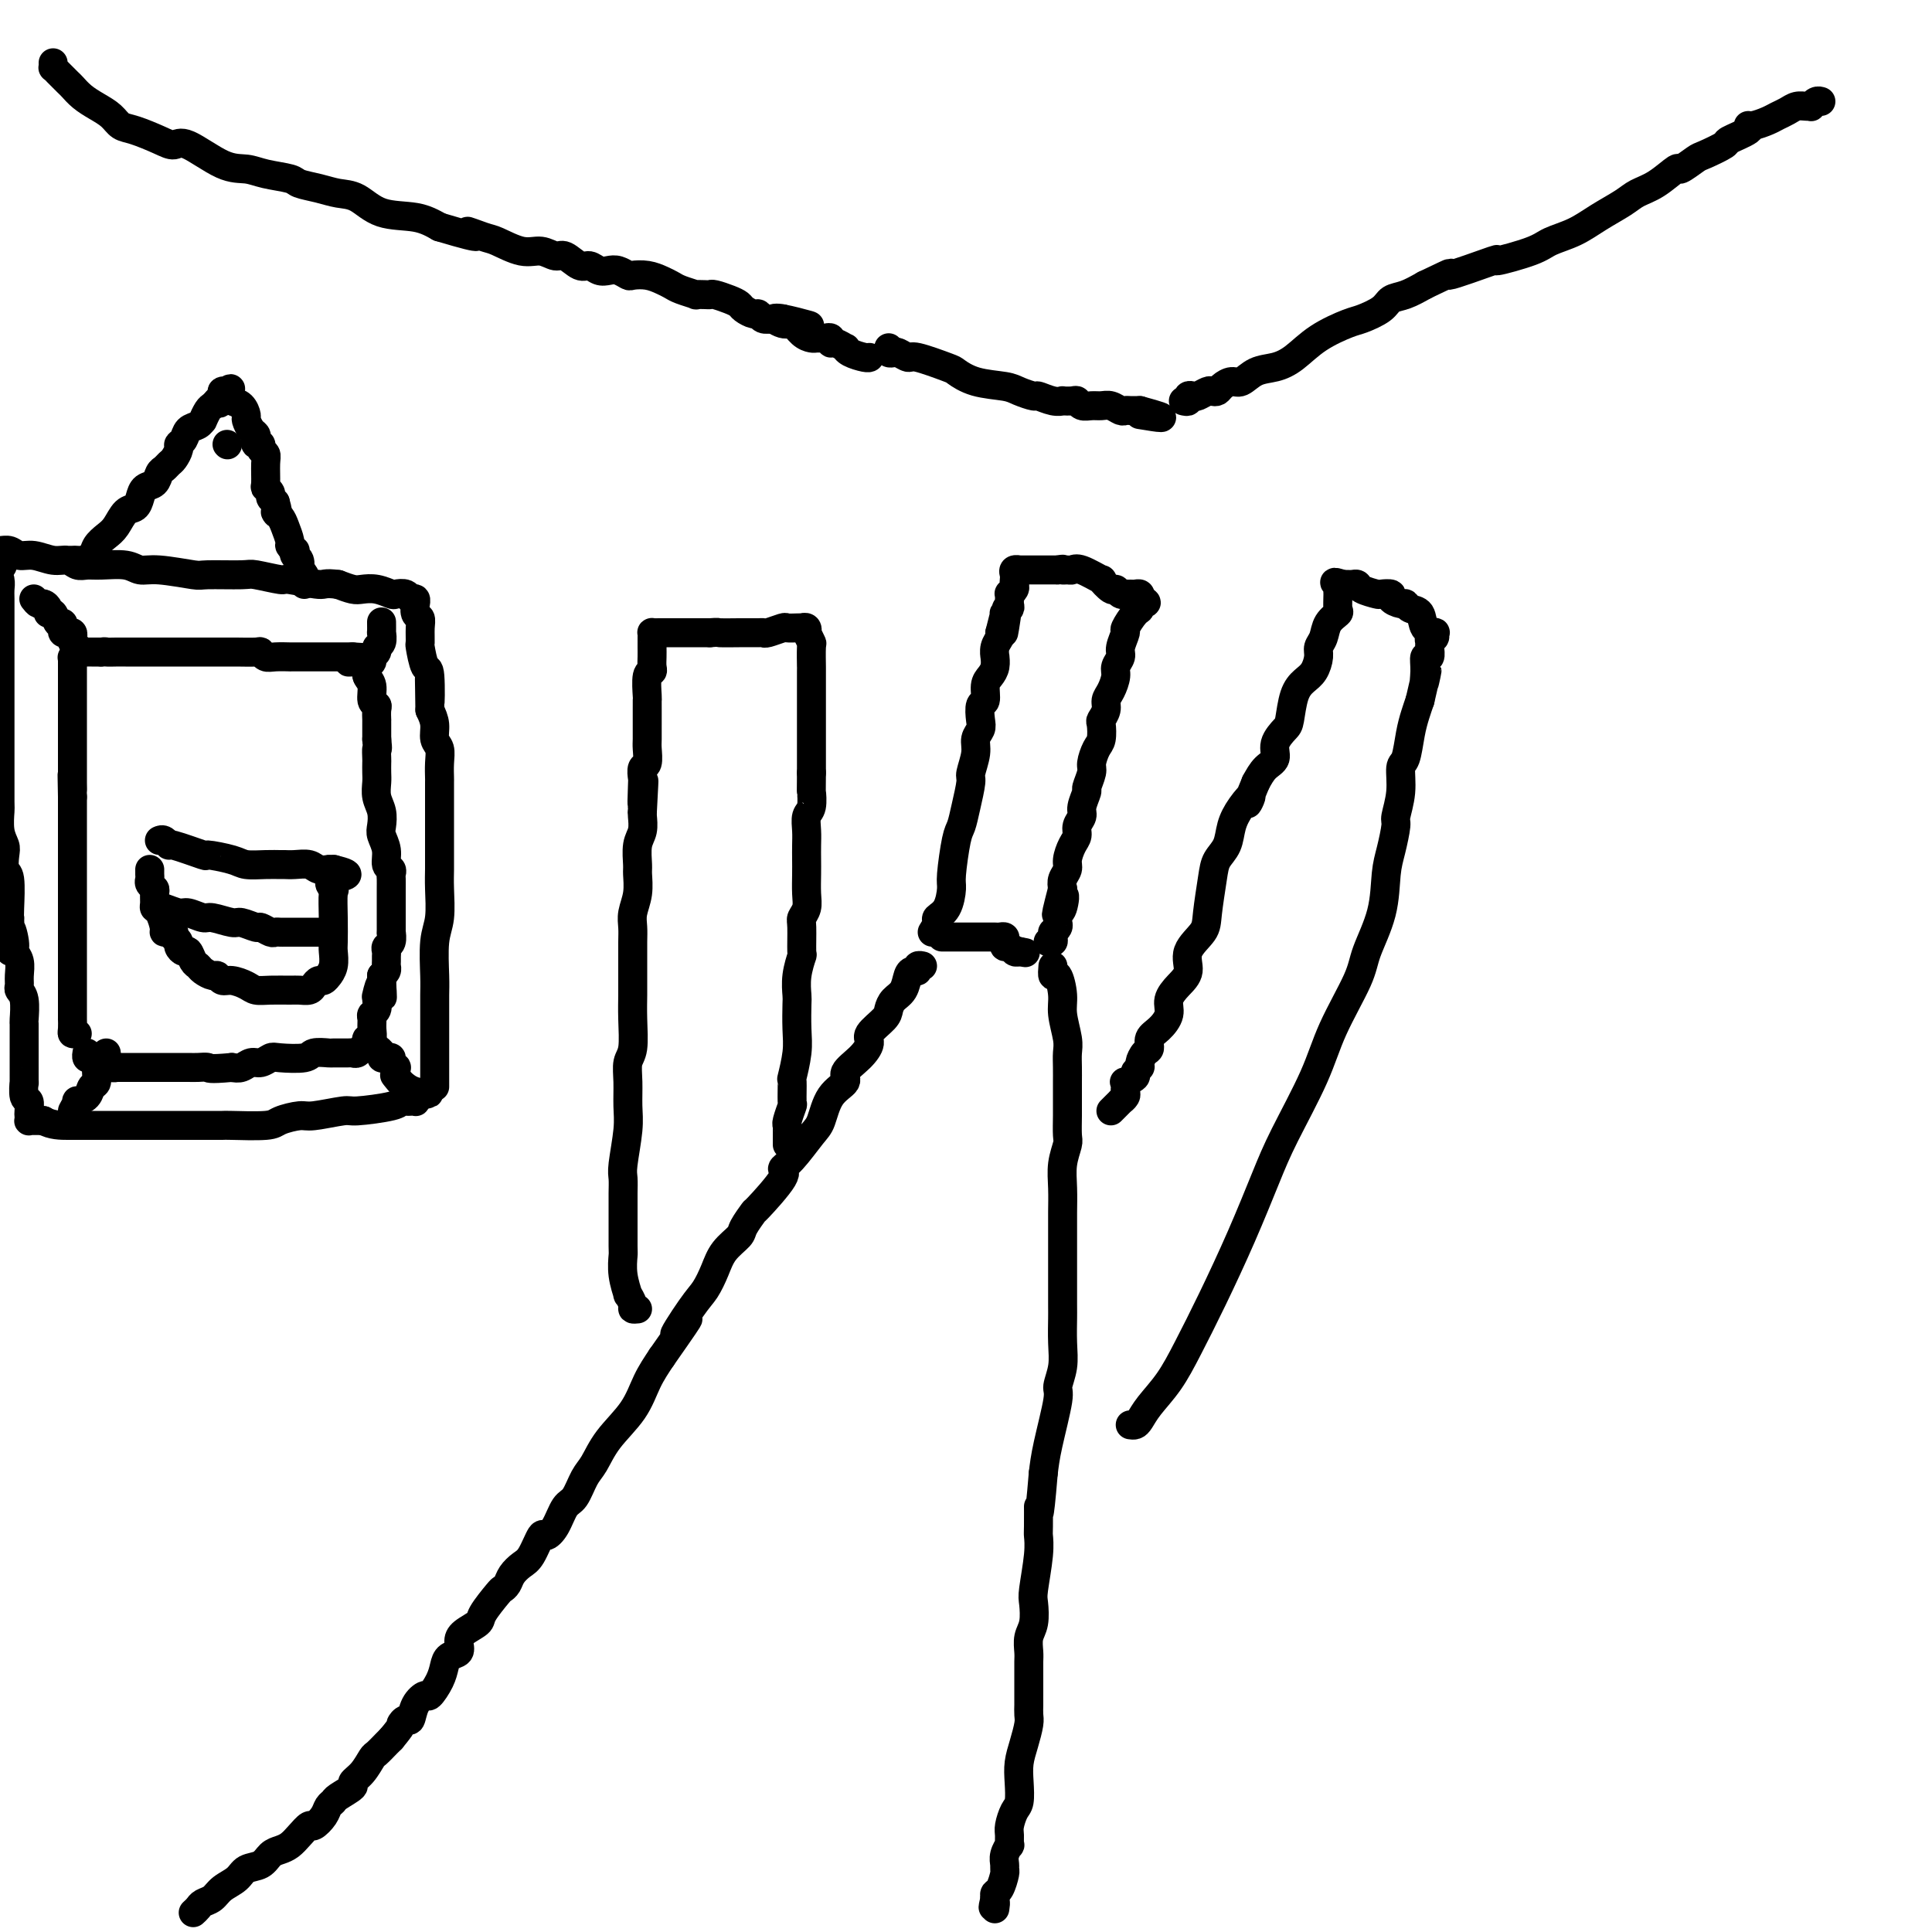 <svg viewBox='0 0 400 400' version='1.1' xmlns='http://www.w3.org/2000/svg' xmlns:xlink='http://www.w3.org/1999/xlink'><g fill='none' stroke='#000000' stroke-width='6' stroke-linecap='round' stroke-linejoin='round'><path d='M40,396c0.360,-0.327 0.719,-0.654 1,-1c0.281,-0.346 0.483,-0.713 1,-1c0.517,-0.287 1.350,-0.496 2,-1c0.650,-0.504 1.119,-1.305 2,-2c0.881,-0.695 2.175,-1.286 3,-2c0.825,-0.714 1.180,-1.553 2,-2c0.820,-0.447 2.106,-0.503 3,-1c0.894,-0.497 1.395,-1.433 2,-2c0.605,-0.567 1.313,-0.763 2,-1c0.687,-0.237 1.354,-0.514 2,-1c0.646,-0.486 1.272,-1.181 2,-2c0.728,-0.819 1.558,-1.764 2,-2c0.442,-0.236 0.497,0.236 1,0c0.503,-0.236 1.453,-1.180 2,-2c0.547,-0.820 0.691,-1.514 1,-2c0.309,-0.486 0.782,-0.762 1,-1c0.218,-0.238 0.181,-0.439 1,-1c0.819,-0.561 2.495,-1.483 3,-2c0.505,-0.517 -0.159,-0.628 0,-1c0.159,-0.372 1.142,-1.003 2,-2c0.858,-0.997 1.591,-2.360 2,-3c0.409,-0.640 0.495,-0.557 1,-1c0.505,-0.443 1.430,-1.412 2,-2c0.570,-0.588 0.785,-0.794 1,-1'/><path d='M81,360c2.572,-3.083 2.003,-2.792 2,-3c-0.003,-0.208 0.562,-0.915 1,-1c0.438,-0.085 0.751,0.452 1,0c0.249,-0.452 0.434,-1.892 1,-3c0.566,-1.108 1.512,-1.883 2,-2c0.488,-0.117 0.516,0.426 1,0c0.484,-0.426 1.422,-1.819 2,-3c0.578,-1.181 0.797,-2.151 1,-3c0.203,-0.849 0.391,-1.579 1,-2c0.609,-0.421 1.638,-0.533 2,-1c0.362,-0.467 0.055,-1.288 0,-2c-0.055,-0.712 0.142,-1.315 1,-2c0.858,-0.685 2.377,-1.454 3,-2c0.623,-0.546 0.351,-0.870 1,-2c0.649,-1.130 2.218,-3.066 3,-4c0.782,-0.934 0.775,-0.867 1,-1c0.225,-0.133 0.680,-0.468 1,-1c0.320,-0.532 0.505,-1.262 1,-2c0.495,-0.738 1.302,-1.484 2,-2c0.698,-0.516 1.289,-0.804 2,-2c0.711,-1.196 1.541,-3.302 2,-4c0.459,-0.698 0.546,0.010 1,0c0.454,-0.010 1.276,-0.738 2,-2c0.724,-1.262 1.350,-3.056 2,-4c0.650,-0.944 1.325,-1.037 2,-2c0.675,-0.963 1.349,-2.795 2,-4c0.651,-1.205 1.279,-1.784 2,-3c0.721,-1.216 1.533,-3.068 3,-5c1.467,-1.932 3.587,-3.943 5,-6c1.413,-2.057 2.118,-4.159 3,-6c0.882,-1.841 1.941,-3.420 3,-5'/><path d='M137,281c9.202,-13.102 4.208,-6.356 3,-5c-1.208,1.356 1.372,-2.676 3,-5c1.628,-2.324 2.305,-2.939 3,-4c0.695,-1.061 1.410,-2.569 2,-4c0.590,-1.431 1.057,-2.784 2,-4c0.943,-1.216 2.363,-2.294 3,-3c0.637,-0.706 0.492,-1.040 1,-2c0.508,-0.960 1.671,-2.548 2,-3c0.329,-0.452 -0.175,0.230 1,-1c1.175,-1.230 4.030,-4.371 5,-6c0.970,-1.629 0.054,-1.745 0,-2c-0.054,-0.255 0.754,-0.649 2,-2c1.246,-1.351 2.930,-3.660 4,-5c1.070,-1.340 1.525,-1.713 2,-3c0.475,-1.287 0.969,-3.490 2,-5c1.031,-1.510 2.599,-2.329 3,-3c0.401,-0.671 -0.365,-1.195 0,-2c0.365,-0.805 1.863,-1.892 3,-3c1.137,-1.108 1.914,-2.236 2,-3c0.086,-0.764 -0.520,-1.162 0,-2c0.520,-0.838 2.167,-2.116 3,-3c0.833,-0.884 0.853,-1.376 1,-2c0.147,-0.624 0.422,-1.382 1,-2c0.578,-0.618 1.460,-1.098 2,-2c0.540,-0.902 0.737,-2.228 1,-3c0.263,-0.772 0.593,-0.991 1,-1c0.407,-0.009 0.893,0.194 1,0c0.107,-0.194 -0.163,-0.783 0,-1c0.163,-0.217 0.761,-0.062 1,0c0.239,0.062 0.120,0.031 0,0'/><path d='M218,200c-0.081,0.944 -0.161,1.887 0,2c0.161,0.113 0.565,-0.606 1,0c0.435,0.606 0.901,2.535 1,4c0.099,1.465 -0.170,2.466 0,4c0.170,1.534 0.778,3.600 1,5c0.222,1.400 0.060,2.133 0,3c-0.060,0.867 -0.016,1.866 0,3c0.016,1.134 0.004,2.402 0,3c-0.004,0.598 -0.001,0.524 0,1c0.001,0.476 0.001,1.501 0,2c-0.001,0.499 -0.004,0.470 0,1c0.004,0.530 0.015,1.617 0,3c-0.015,1.383 -0.057,3.062 0,4c0.057,0.938 0.211,1.133 0,2c-0.211,0.867 -0.789,2.404 -1,4c-0.211,1.596 -0.057,3.252 0,5c0.057,1.748 0.015,3.589 0,5c-0.015,1.411 -0.004,2.392 0,4c0.004,1.608 0.001,3.843 0,5c-0.001,1.157 0.001,1.235 0,3c-0.001,1.765 -0.005,5.215 0,7c0.005,1.785 0.017,1.904 0,3c-0.017,1.096 -0.064,3.170 0,5c0.064,1.830 0.238,3.416 0,5c-0.238,1.584 -0.889,3.167 -1,4c-0.111,0.833 0.316,0.917 0,3c-0.316,2.083 -1.376,6.167 -2,9c-0.624,2.833 -0.812,4.417 -1,6'/><path d='M216,305c-1.001,12.194 -1.004,7.680 -1,7c0.004,-0.680 0.015,2.473 0,4c-0.015,1.527 -0.056,1.427 0,2c0.056,0.573 0.207,1.819 0,4c-0.207,2.181 -0.774,5.298 -1,7c-0.226,1.702 -0.113,1.988 0,3c0.113,1.012 0.227,2.748 0,4c-0.227,1.252 -0.793,2.020 -1,3c-0.207,0.980 -0.055,2.174 0,3c0.055,0.826 0.015,1.285 0,2c-0.015,0.715 -0.003,1.684 0,3c0.003,1.316 -0.002,2.977 0,4c0.002,1.023 0.011,1.407 0,2c-0.011,0.593 -0.042,1.396 0,2c0.042,0.604 0.155,1.009 0,2c-0.155,0.991 -0.580,2.568 -1,4c-0.420,1.432 -0.834,2.719 -1,4c-0.166,1.281 -0.083,2.555 0,4c0.083,1.445 0.166,3.061 0,4c-0.166,0.939 -0.579,1.203 -1,2c-0.421,0.797 -0.849,2.128 -1,3c-0.151,0.872 -0.026,1.284 0,2c0.026,0.716 -0.046,1.736 0,2c0.046,0.264 0.209,-0.230 0,0c-0.209,0.230 -0.791,1.182 -1,2c-0.209,0.818 -0.046,1.500 0,2c0.046,0.500 -0.026,0.816 0,1c0.026,0.184 0.151,0.235 0,1c-0.151,0.765 -0.579,2.244 -1,3c-0.421,0.756 -0.835,0.787 -1,1c-0.165,0.213 -0.083,0.606 0,1'/><path d='M206,393c-0.774,3.262 -0.208,1.417 0,1c0.208,-0.417 0.060,0.595 0,1c-0.060,0.405 -0.030,0.202 0,0'/><path d='M132,271c-0.455,0.046 -0.910,0.092 -1,0c-0.090,-0.092 0.186,-0.323 0,-1c-0.186,-0.677 -0.835,-1.801 -1,-2c-0.165,-0.199 0.152,0.526 0,0c-0.152,-0.526 -0.773,-2.304 -1,-4c-0.227,-1.696 -0.061,-3.312 0,-4c0.061,-0.688 0.015,-0.449 0,-2c-0.015,-1.551 -0.000,-4.893 0,-7c0.000,-2.107 -0.014,-2.978 0,-4c0.014,-1.022 0.057,-2.194 0,-3c-0.057,-0.806 -0.212,-1.245 0,-3c0.212,-1.755 0.793,-4.827 1,-7c0.207,-2.173 0.041,-3.448 0,-5c-0.041,-1.552 0.041,-3.381 0,-5c-0.041,-1.619 -0.207,-3.027 0,-4c0.207,-0.973 0.788,-1.512 1,-3c0.212,-1.488 0.057,-3.924 0,-6c-0.057,-2.076 -0.015,-3.791 0,-5c0.015,-1.209 0.003,-1.912 0,-3c-0.003,-1.088 0.003,-2.562 0,-4c-0.003,-1.438 -0.015,-2.840 0,-4c0.015,-1.160 0.057,-2.076 0,-3c-0.057,-0.924 -0.212,-1.854 0,-3c0.212,-1.146 0.793,-2.508 1,-4c0.207,-1.492 0.041,-3.114 0,-4c-0.041,-0.886 0.041,-1.036 0,-2c-0.041,-0.964 -0.207,-2.743 0,-4c0.207,-1.257 0.786,-1.992 1,-3c0.214,-1.008 0.061,-2.288 0,-3c-0.061,-0.712 -0.031,-0.856 0,-1'/><path d='M133,168c0.620,-11.588 0.170,-4.059 0,-2c-0.170,2.059 -0.060,-1.353 0,-3c0.060,-1.647 0.069,-1.528 0,-2c-0.069,-0.472 -0.215,-1.535 0,-2c0.215,-0.465 0.790,-0.333 1,-1c0.210,-0.667 0.056,-2.132 0,-3c-0.056,-0.868 -0.015,-1.140 0,-2c0.015,-0.860 0.004,-2.307 0,-3c-0.004,-0.693 -0.002,-0.631 0,-1c0.002,-0.369 0.004,-1.170 0,-2c-0.004,-0.830 -0.015,-1.689 0,-2c0.015,-0.311 0.057,-0.075 0,-1c-0.057,-0.925 -0.211,-3.010 0,-4c0.211,-0.990 0.789,-0.885 1,-1c0.211,-0.115 0.057,-0.451 0,-1c-0.057,-0.549 -0.016,-1.310 0,-2c0.016,-0.690 0.006,-1.309 0,-2c-0.006,-0.691 -0.010,-1.453 0,-2c0.010,-0.547 0.033,-0.879 0,-1c-0.033,-0.121 -0.122,-0.033 0,0c0.122,0.033 0.455,0.009 1,0c0.545,-0.009 1.304,-0.002 2,0c0.696,0.002 1.331,0.001 2,0c0.669,-0.001 1.372,-0.000 2,0c0.628,0.000 1.179,0.000 2,0c0.821,-0.000 1.910,-0.000 3,0'/><path d='M147,131c2.081,-0.155 1.282,-0.041 2,0c0.718,0.041 2.952,0.011 4,0c1.048,-0.011 0.909,-0.002 1,0c0.091,0.002 0.414,-0.003 1,0c0.586,0.003 1.437,0.015 2,0c0.563,-0.015 0.837,-0.057 1,0c0.163,0.057 0.216,0.211 1,0c0.784,-0.211 2.300,-0.788 3,-1c0.700,-0.212 0.584,-0.058 1,0c0.416,0.058 1.366,0.020 2,0c0.634,-0.020 0.954,-0.021 1,0c0.046,0.021 -0.180,0.066 0,0c0.180,-0.066 0.766,-0.242 1,0c0.234,0.242 0.115,0.904 0,1c-0.115,0.096 -0.227,-0.372 0,0c0.227,0.372 0.793,1.583 1,2c0.207,0.417 0.055,0.039 0,1c-0.055,0.961 -0.015,3.262 0,4c0.015,0.738 0.004,-0.085 0,1c-0.004,1.085 -0.001,4.078 0,6c0.001,1.922 0.000,2.773 0,4c-0.000,1.227 -0.000,2.830 0,4c0.000,1.170 0.000,1.906 0,3c-0.000,1.094 -0.000,2.547 0,4'/><path d='M168,160c-0.016,4.923 -0.057,3.731 0,4c0.057,0.269 0.211,2.001 0,3c-0.211,0.999 -0.789,1.267 -1,2c-0.211,0.733 -0.057,1.932 0,3c0.057,1.068 0.016,2.005 0,3c-0.016,0.995 -0.008,2.049 0,3c0.008,0.951 0.016,1.798 0,3c-0.016,1.202 -0.057,2.757 0,4c0.057,1.243 0.212,2.172 0,3c-0.212,0.828 -0.793,1.554 -1,2c-0.207,0.446 -0.041,0.613 0,2c0.041,1.387 -0.041,3.993 0,5c0.041,1.007 0.207,0.414 0,1c-0.207,0.586 -0.786,2.349 -1,4c-0.214,1.651 -0.061,3.190 0,4c0.061,0.810 0.031,0.893 0,2c-0.031,1.107 -0.061,3.240 0,5c0.061,1.760 0.214,3.148 0,5c-0.214,1.852 -0.793,4.167 -1,5c-0.207,0.833 -0.041,0.184 0,1c0.041,0.816 -0.041,3.096 0,4c0.041,0.904 0.207,0.431 0,1c-0.207,0.569 -0.788,2.181 -1,3c-0.212,0.819 -0.057,0.846 0,1c0.057,0.154 0.015,0.433 0,1c-0.015,0.567 -0.004,1.420 0,2c0.004,0.580 0.001,0.887 0,1c-0.001,0.113 -0.000,0.032 0,0c0.000,-0.032 0.000,-0.016 0,0'/><path d='M234,295c0.344,0.052 0.688,0.104 1,0c0.312,-0.104 0.591,-0.363 1,-1c0.409,-0.637 0.947,-1.652 2,-3c1.053,-1.348 2.620,-3.030 4,-5c1.380,-1.970 2.572,-4.229 4,-7c1.428,-2.771 3.092,-6.055 5,-10c1.908,-3.945 4.059,-8.553 6,-13c1.941,-4.447 3.672,-8.734 5,-12c1.328,-3.266 2.252,-5.511 4,-9c1.748,-3.489 4.321,-8.222 6,-12c1.679,-3.778 2.463,-6.600 4,-10c1.537,-3.400 3.826,-7.376 5,-10c1.174,-2.624 1.233,-3.894 2,-6c0.767,-2.106 2.243,-5.048 3,-8c0.757,-2.952 0.795,-5.915 1,-8c0.205,-2.085 0.576,-3.291 1,-5c0.424,-1.709 0.901,-3.922 1,-5c0.099,-1.078 -0.181,-1.022 0,-2c0.181,-0.978 0.822,-2.989 1,-5c0.178,-2.011 -0.107,-4.022 0,-5c0.107,-0.978 0.606,-0.922 1,-2c0.394,-1.078 0.683,-3.290 1,-5c0.317,-1.710 0.662,-2.917 1,-4c0.338,-1.083 0.669,-2.041 1,-3'/><path d='M294,145c2.233,-9.808 1.316,-5.328 1,-4c-0.316,1.328 -0.032,-0.494 0,-2c0.032,-1.506 -0.189,-2.695 0,-3c0.189,-0.305 0.787,0.273 1,0c0.213,-0.273 0.043,-1.398 0,-2c-0.043,-0.602 0.043,-0.683 0,-1c-0.043,-0.317 -0.215,-0.870 0,-1c0.215,-0.130 0.816,0.165 1,0c0.184,-0.165 -0.048,-0.789 0,-1c0.048,-0.211 0.378,-0.008 0,0c-0.378,0.008 -1.462,-0.179 -2,-1c-0.538,-0.821 -0.531,-2.275 -1,-3c-0.469,-0.725 -1.416,-0.720 -2,-1c-0.584,-0.280 -0.805,-0.846 -1,-1c-0.195,-0.154 -0.365,0.103 -1,0c-0.635,-0.103 -1.736,-0.566 -2,-1c-0.264,-0.434 0.308,-0.838 0,-1c-0.308,-0.162 -1.497,-0.082 -2,0c-0.503,0.082 -0.320,0.166 -1,0c-0.680,-0.166 -2.224,-0.580 -3,-1c-0.776,-0.420 -0.785,-0.844 -1,-1c-0.215,-0.156 -0.635,-0.042 -1,0c-0.365,0.042 -0.676,0.012 -1,0c-0.324,-0.012 -0.662,-0.006 -1,0'/><path d='M278,121c-2.701,-0.908 -1.454,-0.178 -1,0c0.454,0.178 0.115,-0.196 0,0c-0.115,0.196 -0.005,0.962 0,2c0.005,1.038 -0.094,2.347 0,3c0.094,0.653 0.379,0.649 0,1c-0.379,0.351 -1.424,1.056 -2,2c-0.576,0.944 -0.682,2.125 -1,3c-0.318,0.875 -0.848,1.442 -1,2c-0.152,0.558 0.075,1.105 0,2c-0.075,0.895 -0.453,2.136 -1,3c-0.547,0.864 -1.265,1.350 -2,2c-0.735,0.650 -1.488,1.462 -2,3c-0.512,1.538 -0.784,3.801 -1,5c-0.216,1.199 -0.376,1.335 -1,2c-0.624,0.665 -1.714,1.859 -2,3c-0.286,1.141 0.231,2.230 0,3c-0.231,0.770 -1.209,1.220 -2,2c-0.791,0.780 -1.396,1.890 -2,3'/><path d='M260,162c-2.920,6.951 -1.220,3.829 -1,3c0.220,-0.829 -1.040,0.634 -2,2c-0.960,1.366 -1.620,2.634 -2,4c-0.380,1.366 -0.481,2.829 -1,4c-0.519,1.171 -1.457,2.048 -2,3c-0.543,0.952 -0.690,1.977 -1,4c-0.310,2.023 -0.782,5.045 -1,7c-0.218,1.955 -0.182,2.844 -1,4c-0.818,1.156 -2.491,2.577 -3,4c-0.509,1.423 0.145,2.846 0,4c-0.145,1.154 -1.090,2.038 -2,3c-0.910,0.962 -1.784,2.002 -2,3c-0.216,0.998 0.227,1.954 0,3c-0.227,1.046 -1.123,2.182 -2,3c-0.877,0.818 -1.737,1.318 -2,2c-0.263,0.682 0.069,1.545 0,2c-0.069,0.455 -0.538,0.503 -1,1c-0.462,0.497 -0.916,1.444 -1,2c-0.084,0.556 0.202,0.723 0,1c-0.202,0.277 -0.891,0.666 -1,1c-0.109,0.334 0.363,0.614 0,1c-0.363,0.386 -1.560,0.877 -2,1c-0.440,0.123 -0.122,-0.121 0,0c0.122,0.121 0.047,0.606 0,1c-0.047,0.394 -0.068,0.697 0,1c0.068,0.303 0.225,0.607 0,1c-0.225,0.393 -0.831,0.876 -1,1c-0.169,0.124 0.099,-0.111 0,0c-0.099,0.111 -0.565,0.568 -1,1c-0.435,0.432 -0.839,0.838 -1,1c-0.161,0.162 -0.081,0.081 0,0'/><path d='M195,194c0.305,0.000 0.610,0.000 1,0c0.390,-0.000 0.864,-0.000 1,0c0.136,0.000 -0.065,0.000 0,0c0.065,-0.000 0.395,-0.000 1,0c0.605,0.000 1.486,0.000 2,0c0.514,-0.000 0.663,-0.000 1,0c0.337,0.000 0.864,0.000 1,0c0.136,-0.000 -0.118,-0.000 0,0c0.118,0.000 0.609,0.000 1,0c0.391,-0.000 0.683,-0.001 1,0c0.317,0.001 0.660,0.003 1,0c0.340,-0.003 0.679,-0.011 1,0c0.321,0.011 0.625,0.040 1,0c0.375,-0.040 0.821,-0.151 1,0c0.179,0.151 0.089,0.562 0,1c-0.089,0.438 -0.179,0.901 0,1c0.179,0.099 0.625,-0.166 1,0c0.375,0.166 0.679,0.762 1,1c0.321,0.238 0.661,0.119 1,0'/><path d='M211,197c2.489,0.467 0.711,0.133 0,0c-0.711,-0.133 -0.356,-0.067 0,0'/><path d='M193,193c0.475,-0.763 0.950,-1.526 1,-2c0.050,-0.474 -0.323,-0.659 0,-1c0.323,-0.341 1.344,-0.839 2,-2c0.656,-1.161 0.949,-2.987 1,-4c0.051,-1.013 -0.140,-1.214 0,-3c0.140,-1.786 0.611,-5.159 1,-7c0.389,-1.841 0.697,-2.152 1,-3c0.303,-0.848 0.602,-2.233 1,-4c0.398,-1.767 0.895,-3.916 1,-5c0.105,-1.084 -0.182,-1.104 0,-2c0.182,-0.896 0.832,-2.668 1,-4c0.168,-1.332 -0.147,-2.225 0,-3c0.147,-0.775 0.757,-1.433 1,-2c0.243,-0.567 0.121,-1.044 0,-2c-0.121,-0.956 -0.239,-2.391 0,-3c0.239,-0.609 0.834,-0.392 1,-1c0.166,-0.608 -0.099,-2.042 0,-3c0.099,-0.958 0.561,-1.439 1,-2c0.439,-0.561 0.853,-1.201 1,-2c0.147,-0.799 0.026,-1.758 0,-2c-0.026,-0.242 0.045,0.234 0,0c-0.045,-0.234 -0.204,-1.178 0,-2c0.204,-0.822 0.773,-1.520 1,-2c0.227,-0.480 0.114,-0.740 0,-1'/><path d='M207,131c2.393,-9.791 1.377,-3.268 1,-1c-0.377,2.268 -0.115,0.280 0,-1c0.115,-1.280 0.084,-1.853 0,-2c-0.084,-0.147 -0.220,0.133 0,0c0.220,-0.133 0.795,-0.680 1,-1c0.205,-0.320 0.041,-0.414 0,-1c-0.041,-0.586 0.041,-1.663 0,-2c-0.041,-0.337 -0.207,0.064 0,0c0.207,-0.064 0.786,-0.595 1,-1c0.214,-0.405 0.062,-0.683 0,-1c-0.062,-0.317 -0.033,-0.673 0,-1c0.033,-0.327 0.072,-0.623 0,-1c-0.072,-0.377 -0.255,-0.833 0,-1c0.255,-0.167 0.947,-0.045 1,0c0.053,0.045 -0.534,0.012 0,0c0.534,-0.012 2.187,-0.003 3,0c0.813,0.003 0.785,0.001 1,0c0.215,-0.001 0.673,-0.000 1,0c0.327,0.000 0.522,0.000 1,0c0.478,-0.000 1.239,-0.000 2,0'/><path d='M219,118c1.570,-0.307 0.997,-0.074 1,0c0.003,0.074 0.584,-0.010 1,0c0.416,0.010 0.668,0.116 1,0c0.332,-0.116 0.743,-0.452 2,0c1.257,0.452 3.359,1.694 4,2c0.641,0.306 -0.178,-0.324 0,0c0.178,0.324 1.353,1.604 2,2c0.647,0.396 0.765,-0.090 1,0c0.235,0.090 0.588,0.756 1,1c0.412,0.244 0.885,0.065 1,0c0.115,-0.065 -0.127,-0.015 0,0c0.127,0.015 0.622,-0.006 1,0c0.378,0.006 0.640,0.040 1,0c0.360,-0.040 0.817,-0.154 1,0c0.183,0.154 0.091,0.577 0,1'/><path d='M236,124c2.623,1.098 0.679,0.841 0,1c-0.679,0.159 -0.095,0.732 0,1c0.095,0.268 -0.299,0.232 -1,1c-0.701,0.768 -1.708,2.342 -2,3c-0.292,0.658 0.133,0.402 0,1c-0.133,0.598 -0.823,2.051 -1,3c-0.177,0.949 0.159,1.395 0,2c-0.159,0.605 -0.812,1.369 -1,2c-0.188,0.631 0.090,1.129 0,2c-0.090,0.871 -0.546,2.115 -1,3c-0.454,0.885 -0.906,1.410 -1,2c-0.094,0.590 0.168,1.245 0,2c-0.168,0.755 -0.767,1.610 -1,2c-0.233,0.390 -0.100,0.316 0,1c0.100,0.684 0.166,2.128 0,3c-0.166,0.872 -0.565,1.173 -1,2c-0.435,0.827 -0.905,2.179 -1,3c-0.095,0.821 0.186,1.112 0,2c-0.186,0.888 -0.838,2.373 -1,3c-0.162,0.627 0.168,0.395 0,1c-0.168,0.605 -0.832,2.048 -1,3c-0.168,0.952 0.161,1.414 0,2c-0.161,0.586 -0.813,1.298 -1,2c-0.187,0.702 0.090,1.395 0,2c-0.090,0.605 -0.546,1.121 -1,2c-0.454,0.879 -0.905,2.122 -1,3c-0.095,0.878 0.167,1.390 0,2c-0.167,0.610 -0.762,1.317 -1,2c-0.238,0.683 -0.119,1.341 0,2'/><path d='M220,184c-2.492,9.626 -0.720,3.693 0,2c0.720,-1.693 0.390,0.856 0,2c-0.390,1.144 -0.840,0.885 -1,1c-0.160,0.115 -0.029,0.604 0,1c0.029,0.396 -0.045,0.697 0,1c0.045,0.303 0.209,0.607 0,1c-0.209,0.393 -0.792,0.876 -1,1c-0.208,0.124 -0.042,-0.110 0,0c0.042,0.110 -0.040,0.566 0,1c0.040,0.434 0.203,0.848 0,1c-0.203,0.152 -0.772,0.044 -1,0c-0.228,-0.044 -0.114,-0.022 0,0'/><path d='M11,13c0.015,0.438 0.031,0.876 0,1c-0.031,0.124 -0.108,-0.066 0,0c0.108,0.066 0.402,0.388 1,1c0.598,0.612 1.501,1.515 2,2c0.499,0.485 0.595,0.554 1,1c0.405,0.446 1.121,1.270 2,2c0.879,0.730 1.922,1.365 3,2c1.078,0.635 2.190,1.271 3,2c0.810,0.729 1.319,1.550 2,2c0.681,0.450 1.535,0.527 3,1c1.465,0.473 3.539,1.341 5,2c1.461,0.659 2.307,1.108 3,1c0.693,-0.108 1.233,-0.772 3,0c1.767,0.772 4.761,2.980 7,4c2.239,1.020 3.722,0.850 5,1c1.278,0.150 2.351,0.618 4,1c1.649,0.382 3.875,0.678 5,1c1.125,0.322 1.148,0.671 2,1c0.852,0.329 2.534,0.637 4,1c1.466,0.363 2.716,0.782 4,1c1.284,0.218 2.602,0.234 4,1c1.398,0.766 2.876,2.283 5,3c2.124,0.717 4.892,0.633 7,1c2.108,0.367 3.554,1.183 5,2'/><path d='M91,47c11.418,3.422 6.963,1.476 6,1c-0.963,-0.476 1.566,0.518 3,1c1.434,0.482 1.773,0.453 3,1c1.227,0.547 3.344,1.671 5,2c1.656,0.329 2.852,-0.137 4,0c1.148,0.137 2.247,0.878 3,1c0.753,0.122 1.160,-0.373 2,0c0.840,0.373 2.111,1.616 3,2c0.889,0.384 1.394,-0.089 2,0c0.606,0.089 1.313,0.742 2,1c0.687,0.258 1.356,0.121 2,0c0.644,-0.121 1.264,-0.226 2,0c0.736,0.226 1.587,0.781 2,1c0.413,0.219 0.388,0.100 1,0c0.612,-0.100 1.860,-0.181 3,0c1.140,0.181 2.170,0.623 3,1c0.830,0.377 1.458,0.689 2,1c0.542,0.311 0.996,0.619 2,1c1.004,0.381 2.557,0.833 3,1c0.443,0.167 -0.226,0.048 0,0c0.226,-0.048 1.346,-0.024 2,0c0.654,0.024 0.843,0.048 1,0c0.157,-0.048 0.283,-0.166 1,0c0.717,0.166 2.023,0.618 3,1c0.977,0.382 1.623,0.695 2,1c0.377,0.305 0.485,0.604 1,1c0.515,0.396 1.436,0.891 2,1c0.564,0.109 0.770,-0.167 1,0c0.230,0.167 0.485,0.776 1,1c0.515,0.224 1.290,0.064 2,0c0.710,-0.064 1.355,-0.032 2,0'/><path d='M162,66c11.010,2.871 3.034,0.549 0,0c-3.034,-0.549 -1.125,0.676 0,1c1.125,0.324 1.467,-0.253 2,0c0.533,0.253 1.257,1.336 2,2c0.743,0.664 1.504,0.910 2,1c0.496,0.090 0.725,0.023 1,0c0.275,-0.023 0.595,-0.002 1,0c0.405,0.002 0.895,-0.015 1,0c0.105,0.015 -0.174,0.060 0,0c0.174,-0.060 0.803,-0.227 1,0c0.197,0.227 -0.037,0.848 0,1c0.037,0.152 0.346,-0.166 1,0c0.654,0.166 1.653,0.815 2,1c0.347,0.185 0.040,-0.094 0,0c-0.040,0.094 0.185,0.561 1,1c0.815,0.439 2.218,0.850 3,1c0.782,0.150 0.941,0.040 1,0c0.059,-0.040 0.017,-0.012 0,0c-0.017,0.012 -0.008,0.006 0,0'/><path d='M184,72c-0.098,0.413 -0.196,0.827 0,1c0.196,0.173 0.687,0.106 1,0c0.313,-0.106 0.449,-0.251 1,0c0.551,0.251 1.516,0.897 2,1c0.484,0.103 0.486,-0.337 2,0c1.514,0.337 4.540,1.452 6,2c1.460,0.548 1.355,0.529 2,1c0.645,0.471 2.041,1.432 4,2c1.959,0.568 4.482,0.745 6,1c1.518,0.255 2.033,0.590 3,1c0.967,0.410 2.387,0.894 3,1c0.613,0.106 0.420,-0.168 1,0c0.580,0.168 1.934,0.776 3,1c1.066,0.224 1.843,0.064 2,0c0.157,-0.064 -0.306,-0.031 0,0c0.306,0.031 1.380,0.061 2,0c0.620,-0.061 0.785,-0.214 1,0c0.215,0.214 0.481,0.793 1,1c0.519,0.207 1.291,0.041 2,0c0.709,-0.041 1.355,0.041 2,0c0.645,-0.041 1.289,-0.207 2,0c0.711,0.207 1.490,0.788 2,1c0.510,0.212 0.753,0.057 1,0c0.247,-0.057 0.499,-0.016 1,0c0.501,0.016 1.250,0.008 2,0'/><path d='M236,85c8.287,2.238 3.005,1.332 1,1c-2.005,-0.332 -0.732,-0.089 0,0c0.732,0.089 0.923,0.026 1,0c0.077,-0.026 0.038,-0.013 0,0'/><path d='M245,83c0.449,0.111 0.898,0.222 1,0c0.102,-0.222 -0.141,-0.778 0,-1c0.141,-0.222 0.668,-0.111 1,0c0.332,0.111 0.469,0.223 1,0c0.531,-0.223 1.455,-0.782 2,-1c0.545,-0.218 0.712,-0.095 1,0c0.288,0.095 0.698,0.162 1,0c0.302,-0.162 0.495,-0.554 1,-1c0.505,-0.446 1.320,-0.947 2,-1c0.680,-0.053 1.225,0.341 2,0c0.775,-0.341 1.780,-1.419 3,-2c1.220,-0.581 2.657,-0.666 4,-1c1.343,-0.334 2.594,-0.918 4,-2c1.406,-1.082 2.967,-2.661 5,-4c2.033,-1.339 4.539,-2.438 6,-3c1.461,-0.562 1.878,-0.587 3,-1c1.122,-0.413 2.950,-1.214 4,-2c1.050,-0.786 1.321,-1.558 2,-2c0.679,-0.442 1.765,-0.555 3,-1c1.235,-0.445 2.617,-1.223 4,-2'/><path d='M295,59c8.310,-3.977 4.087,-1.919 5,-2c0.913,-0.081 6.964,-2.300 9,-3c2.036,-0.700 0.059,0.119 1,0c0.941,-0.119 4.801,-1.176 7,-2c2.199,-0.824 2.737,-1.414 4,-2c1.263,-0.586 3.249,-1.166 5,-2c1.751,-0.834 3.265,-1.920 5,-3c1.735,-1.080 3.692,-2.154 5,-3c1.308,-0.846 1.969,-1.463 3,-2c1.031,-0.537 2.434,-0.993 4,-2c1.566,-1.007 3.296,-2.564 4,-3c0.704,-0.436 0.381,0.249 1,0c0.619,-0.249 2.181,-1.432 3,-2c0.819,-0.568 0.895,-0.520 2,-1c1.105,-0.480 3.240,-1.487 4,-2c0.760,-0.513 0.147,-0.533 1,-1c0.853,-0.467 3.173,-1.382 4,-2c0.827,-0.618 0.161,-0.939 0,-1c-0.161,-0.061 0.183,0.137 1,0c0.817,-0.137 2.106,-0.611 3,-1c0.894,-0.389 1.392,-0.693 2,-1c0.608,-0.307 1.325,-0.617 2,-1c0.675,-0.383 1.308,-0.838 2,-1c0.692,-0.162 1.443,-0.029 2,0c0.557,0.029 0.920,-0.045 1,0c0.080,0.045 -0.123,0.208 0,0c0.123,-0.208 0.572,-0.787 1,-1c0.428,-0.213 0.837,-0.061 1,0c0.163,0.061 0.082,0.030 0,0'/><path d='M90,225c0.000,-0.425 0.000,-0.850 0,-1c-0.000,-0.150 -0.000,-0.025 0,-1c0.000,-0.975 0.000,-3.051 0,-4c-0.000,-0.949 -0.001,-0.771 0,-2c0.001,-1.229 0.004,-3.866 0,-6c-0.004,-2.134 -0.015,-3.764 0,-5c0.015,-1.236 0.057,-2.077 0,-4c-0.057,-1.923 -0.211,-4.927 0,-7c0.211,-2.073 0.789,-3.215 1,-5c0.211,-1.785 0.057,-4.211 0,-6c-0.057,-1.789 -0.015,-2.939 0,-4c0.015,-1.061 0.004,-2.033 0,-3c-0.004,-0.967 -0.001,-1.931 0,-3c0.001,-1.069 0.000,-2.245 0,-3c-0.000,-0.755 0.000,-1.090 0,-2c-0.000,-0.910 -0.000,-2.396 0,-3c0.000,-0.604 0.001,-0.326 0,-1c-0.001,-0.674 -0.004,-2.301 0,-3c0.004,-0.699 0.016,-0.469 0,-1c-0.016,-0.531 -0.060,-1.822 0,-3c0.060,-1.178 0.222,-2.244 0,-3c-0.222,-0.756 -0.829,-1.204 -1,-2c-0.171,-0.796 0.094,-1.942 0,-3c-0.094,-1.058 -0.547,-2.029 -1,-3'/><path d='M89,147c-0.167,-12.232 -0.083,-3.811 0,-2c0.083,1.811 0.166,-2.988 0,-5c-0.166,-2.012 -0.579,-1.236 -1,-2c-0.421,-0.764 -0.849,-3.068 -1,-4c-0.151,-0.932 -0.026,-0.492 0,-1c0.026,-0.508 -0.046,-1.963 0,-3c0.046,-1.037 0.209,-1.655 0,-2c-0.209,-0.345 -0.791,-0.417 -1,-1c-0.209,-0.583 -0.044,-1.677 0,-2c0.044,-0.323 -0.034,0.123 0,0c0.034,-0.123 0.179,-0.817 0,-1c-0.179,-0.183 -0.684,0.143 -1,0c-0.316,-0.143 -0.445,-0.757 -1,-1c-0.555,-0.243 -1.537,-0.117 -2,0c-0.463,0.117 -0.406,0.225 -1,0c-0.594,-0.225 -1.840,-0.782 -3,-1c-1.160,-0.218 -2.235,-0.097 -3,0c-0.765,0.097 -1.218,0.171 -2,0c-0.782,-0.171 -1.891,-0.585 -3,-1'/><path d='M70,121c-3.029,-0.399 -2.602,0.103 -4,0c-1.398,-0.103 -4.620,-0.813 -6,-1c-1.380,-0.187 -0.917,0.147 -2,0c-1.083,-0.147 -3.710,-0.775 -5,-1c-1.290,-0.225 -1.241,-0.045 -3,0c-1.759,0.045 -5.326,-0.044 -7,0c-1.674,0.044 -1.456,0.222 -3,0c-1.544,-0.222 -4.850,-0.844 -7,-1c-2.150,-0.156 -3.142,0.156 -4,0c-0.858,-0.156 -1.580,-0.778 -3,-1c-1.420,-0.222 -3.537,-0.044 -5,0c-1.463,0.044 -2.271,-0.045 -3,0c-0.729,0.045 -1.378,0.223 -2,0c-0.622,-0.223 -1.216,-0.848 -2,-1c-0.784,-0.152 -1.758,0.170 -3,0c-1.242,-0.170 -2.753,-0.831 -4,-1c-1.247,-0.169 -2.229,0.154 -3,0c-0.771,-0.154 -1.330,-0.783 -2,-1c-0.670,-0.217 -1.450,-0.020 -2,0c-0.550,0.020 -0.872,-0.137 -1,0c-0.128,0.137 -0.064,0.569 0,1'/><path d='M-1,115c-10.988,-0.830 -2.958,0.095 0,1c2.958,0.905 0.845,1.788 0,2c-0.845,0.212 -0.423,-0.249 0,0c0.423,0.249 0.845,1.208 1,2c0.155,0.792 0.041,1.417 0,2c-0.041,0.583 -0.011,1.123 0,2c0.011,0.877 0.003,2.090 0,3c-0.003,0.910 -0.001,1.518 0,2c0.001,0.482 0.000,0.838 0,2c-0.000,1.162 -0.000,3.131 0,4c0.000,0.869 0.000,0.636 0,1c-0.000,0.364 -0.000,1.323 0,2c0.000,0.677 0.000,1.073 0,2c-0.000,0.927 -0.000,2.387 0,3c0.000,0.613 0.000,0.379 0,1c-0.000,0.621 -0.000,2.098 0,3c0.000,0.902 0.000,1.230 0,2c-0.000,0.770 -0.000,1.983 0,3c0.000,1.017 0.000,1.838 0,3c-0.000,1.162 -0.001,2.663 0,3c0.001,0.337 0.004,-0.492 0,1c-0.004,1.492 -0.015,5.304 0,7c0.015,1.696 0.056,1.274 0,2c-0.056,0.726 -0.207,2.599 0,4c0.207,1.401 0.774,2.329 1,3c0.226,0.671 0.113,1.083 0,2c-0.113,0.917 -0.226,2.339 0,3c0.226,0.661 0.792,0.563 1,2c0.208,1.437 0.060,4.411 0,6c-0.060,1.589 -0.030,1.795 0,2'/><path d='M2,190c0.399,12.187 -0.103,5.156 0,3c0.103,-2.156 0.813,0.564 1,2c0.187,1.436 -0.147,1.589 0,2c0.147,0.411 0.775,1.080 1,2c0.225,0.920 0.046,2.089 0,3c-0.046,0.911 0.040,1.562 0,2c-0.040,0.438 -0.207,0.661 0,1c0.207,0.339 0.787,0.792 1,2c0.213,1.208 0.057,3.170 0,4c-0.057,0.830 -0.015,0.529 0,1c0.015,0.471 0.004,1.713 0,3c-0.004,1.287 -0.002,2.618 0,3c0.002,0.382 0.004,-0.187 0,1c-0.004,1.187 -0.015,4.129 0,5c0.015,0.871 0.057,-0.328 0,0c-0.057,0.328 -0.211,2.183 0,3c0.211,0.817 0.788,0.597 1,1c0.212,0.403 0.059,1.428 0,2c-0.059,0.572 -0.024,0.689 0,1c0.024,0.311 0.037,0.815 0,1c-0.037,0.185 -0.125,0.050 0,0c0.125,-0.050 0.464,-0.014 1,0c0.536,0.014 1.268,0.007 2,0'/><path d='M9,232c1.638,1.000 3.733,1.000 5,1c1.267,-0.000 1.708,-0.000 3,0c1.292,0.000 3.437,0.000 5,0c1.563,-0.000 2.545,-0.000 4,0c1.455,0.000 3.382,0.000 5,0c1.618,-0.000 2.928,-0.000 4,0c1.072,0.000 1.905,0.001 3,0c1.095,-0.001 2.451,-0.003 4,0c1.549,0.003 3.290,0.011 4,0c0.710,-0.011 0.388,-0.040 2,0c1.612,0.040 5.157,0.150 7,0c1.843,-0.150 1.983,-0.561 3,-1c1.017,-0.439 2.910,-0.905 4,-1c1.090,-0.095 1.377,0.181 3,0c1.623,-0.181 4.581,-0.819 6,-1c1.419,-0.181 1.297,0.095 3,0c1.703,-0.095 5.231,-0.562 7,-1c1.769,-0.438 1.781,-0.849 2,-1c0.219,-0.151 0.647,-0.043 1,0c0.353,0.043 0.631,0.022 1,0c0.369,-0.022 0.830,-0.044 1,0c0.170,0.044 0.049,0.156 0,0c-0.049,-0.156 -0.024,-0.578 0,-1'/><path d='M86,227c5.036,-0.976 2.125,-0.417 0,-1c-2.125,-0.583 -3.464,-2.310 -4,-3c-0.536,-0.690 -0.268,-0.345 0,0'/><path d='M15,116c0.365,-0.018 0.731,-0.035 1,0c0.269,0.035 0.442,0.124 1,0c0.558,-0.124 1.500,-0.461 2,-1c0.500,-0.539 0.557,-1.281 1,-2c0.443,-0.719 1.271,-1.414 2,-2c0.729,-0.586 1.360,-1.064 2,-2c0.640,-0.936 1.288,-2.330 2,-3c0.712,-0.670 1.486,-0.617 2,-1c0.514,-0.383 0.768,-1.202 1,-2c0.232,-0.798 0.444,-1.576 1,-2c0.556,-0.424 1.458,-0.494 2,-1c0.542,-0.506 0.724,-1.449 1,-2c0.276,-0.551 0.648,-0.711 1,-1c0.352,-0.289 0.686,-0.706 1,-1c0.314,-0.294 0.608,-0.464 1,-1c0.392,-0.536 0.882,-1.439 1,-2c0.118,-0.561 -0.136,-0.782 0,-1c0.136,-0.218 0.663,-0.435 1,-1c0.337,-0.565 0.486,-1.479 1,-2c0.514,-0.521 1.395,-0.650 2,-1c0.605,-0.350 0.936,-0.920 1,-1c0.064,-0.080 -0.137,0.329 0,0c0.137,-0.329 0.614,-1.396 1,-2c0.386,-0.604 0.682,-0.744 1,-1c0.318,-0.256 0.659,-0.628 1,-1'/><path d='M45,83c4.863,-5.060 2.020,-1.209 1,0c-1.020,1.209 -0.219,-0.223 0,-1c0.219,-0.777 -0.145,-0.900 0,-1c0.145,-0.100 0.799,-0.177 1,0c0.201,0.177 -0.052,0.610 0,1c0.052,0.390 0.409,0.738 1,1c0.591,0.262 1.416,0.437 2,1c0.584,0.563 0.927,1.512 1,2c0.073,0.488 -0.125,0.513 0,1c0.125,0.487 0.573,1.436 1,2c0.427,0.564 0.831,0.743 1,1c0.169,0.257 0.102,0.594 0,1c-0.102,0.406 -0.238,0.883 0,1c0.238,0.117 0.849,-0.126 1,0c0.151,0.126 -0.157,0.621 0,1c0.157,0.379 0.778,0.640 1,1c0.222,0.360 0.045,0.817 0,2c-0.045,1.183 0.043,3.090 0,4c-0.043,0.910 -0.218,0.821 0,1c0.218,0.179 0.828,0.625 1,1c0.172,0.375 -0.094,0.679 0,1c0.094,0.321 0.547,0.661 1,1'/><path d='M57,104c1.034,3.507 0.118,2.273 0,2c-0.118,-0.273 0.560,0.414 1,1c0.440,0.586 0.640,1.070 1,2c0.360,0.930 0.880,2.305 1,3c0.120,0.695 -0.160,0.710 0,1c0.160,0.290 0.761,0.856 1,1c0.239,0.144 0.116,-0.134 0,0c-0.116,0.134 -0.223,0.680 0,1c0.223,0.320 0.778,0.414 1,1c0.222,0.586 0.112,1.663 0,2c-0.112,0.337 -0.226,-0.067 0,0c0.226,0.067 0.793,0.606 1,1c0.207,0.394 0.056,0.645 0,1c-0.056,0.355 -0.016,0.816 0,1c0.016,0.184 0.008,0.092 0,0'/><path d='M47,92c0.000,0.000 0.100,0.100 0.1,0.1'/><path d='M16,214c-0.423,0.048 -0.845,0.095 -1,0c-0.155,-0.095 -0.041,-0.333 0,-1c0.041,-0.667 0.011,-1.764 0,-2c-0.011,-0.236 -0.003,0.391 0,0c0.003,-0.391 0.001,-1.798 0,-3c-0.001,-1.202 -0.000,-2.199 0,-3c0.000,-0.801 0.000,-1.408 0,-2c-0.000,-0.592 -0.000,-1.170 0,-2c0.000,-0.830 0.000,-1.913 0,-3c-0.000,-1.087 -0.000,-2.178 0,-3c0.000,-0.822 0.000,-1.376 0,-2c-0.000,-0.624 -0.000,-1.320 0,-2c0.000,-0.680 0.000,-1.346 0,-2c-0.000,-0.654 -0.000,-1.295 0,-2c0.000,-0.705 0.000,-1.473 0,-2c-0.000,-0.527 -0.000,-0.814 0,-1c0.000,-0.186 0.000,-0.273 0,-1c-0.000,-0.727 -0.000,-2.095 0,-3c0.000,-0.905 0.000,-1.346 0,-2c-0.000,-0.654 -0.000,-1.522 0,-2c0.000,-0.478 0.000,-0.566 0,-1c-0.000,-0.434 -0.000,-1.215 0,-2c0.000,-0.785 0.000,-1.575 0,-2c-0.000,-0.425 -0.000,-0.485 0,-1c0.000,-0.515 0.000,-1.485 0,-2c-0.000,-0.515 0.000,-0.576 0,-1c0.000,-0.424 0.000,-1.212 0,-2'/><path d='M15,165c-0.155,-7.980 -0.041,-3.431 0,-2c0.041,1.431 0.011,-0.258 0,-1c-0.011,-0.742 -0.003,-0.538 0,-1c0.003,-0.462 0.001,-1.589 0,-2c-0.001,-0.411 -0.000,-0.107 0,-1c0.000,-0.893 0.000,-2.983 0,-4c-0.000,-1.017 -0.000,-0.962 0,-1c0.000,-0.038 0.000,-0.168 0,-1c-0.000,-0.832 -0.000,-2.365 0,-3c0.000,-0.635 0.000,-0.373 0,-1c-0.000,-0.627 0.000,-2.143 0,-3c-0.000,-0.857 -0.000,-1.056 0,-1c0.000,0.056 0.000,0.366 0,0c-0.000,-0.366 -0.000,-1.407 0,-2c0.000,-0.593 0.000,-0.736 0,-1c-0.000,-0.264 -0.000,-0.649 0,-1c0.000,-0.351 0.000,-0.669 0,-1c-0.000,-0.331 -0.001,-0.676 0,-1c0.001,-0.324 0.003,-0.626 0,-1c-0.003,-0.374 -0.012,-0.818 0,-1c0.012,-0.182 0.045,-0.101 0,0c-0.045,0.101 -0.167,0.223 0,0c0.167,-0.223 0.625,-0.792 1,-1c0.375,-0.208 0.668,-0.056 1,0c0.332,0.056 0.705,0.015 1,0c0.295,-0.015 0.513,-0.004 1,0c0.487,0.004 1.244,0.002 2,0'/><path d='M21,135c1.048,-0.155 0.667,-0.041 1,0c0.333,0.041 1.380,0.011 2,0c0.620,-0.011 0.812,-0.003 1,0c0.188,0.003 0.372,0.001 1,0c0.628,-0.001 1.699,-0.000 2,0c0.301,0.000 -0.169,0.000 0,0c0.169,-0.000 0.977,-0.000 2,0c1.023,0.000 2.262,0.000 3,0c0.738,-0.000 0.974,0.000 2,0c1.026,-0.000 2.842,-0.000 4,0c1.158,0.000 1.658,0.000 2,0c0.342,-0.000 0.526,-0.000 1,0c0.474,0.000 1.237,0.000 2,0c0.763,-0.000 1.524,-0.001 2,0c0.476,0.001 0.666,0.004 1,0c0.334,-0.004 0.812,-0.015 2,0c1.188,0.015 3.087,0.057 4,0c0.913,-0.057 0.842,-0.211 1,0c0.158,0.211 0.545,0.789 1,1c0.455,0.211 0.977,0.057 2,0c1.023,-0.057 2.546,-0.015 3,0c0.454,0.015 -0.160,0.004 0,0c0.160,-0.004 1.094,-0.001 2,0c0.906,0.001 1.783,0.000 2,0c0.217,-0.000 -0.227,-0.000 0,0c0.227,0.000 1.124,0.000 2,0c0.876,-0.000 1.729,-0.000 2,0c0.271,0.000 -0.041,0.000 0,0c0.041,-0.000 0.434,-0.000 1,0c0.566,0.000 1.305,0.000 2,0c0.695,-0.000 1.348,-0.000 2,0'/><path d='M73,136c7.996,0.382 1.985,0.836 0,1c-1.985,0.164 0.055,0.036 1,0c0.945,-0.036 0.793,0.019 1,0c0.207,-0.019 0.772,-0.114 1,0c0.228,0.114 0.117,0.436 0,1c-0.117,0.564 -0.242,1.368 0,2c0.242,0.632 0.849,1.091 1,2c0.151,0.909 -0.156,2.267 0,3c0.156,0.733 0.774,0.841 1,1c0.226,0.159 0.061,0.370 0,1c-0.061,0.630 -0.016,1.679 0,2c0.016,0.321 0.004,-0.085 0,0c-0.004,0.085 -0.001,0.662 0,1c0.001,0.338 0.000,0.437 0,1c-0.000,0.563 -0.000,1.589 0,2c0.000,0.411 0.000,0.205 0,0'/><path d='M78,153c0.309,2.816 0.083,1.856 0,2c-0.083,0.144 -0.023,1.393 0,2c0.023,0.607 0.010,0.574 0,1c-0.010,0.426 -0.016,1.311 0,2c0.016,0.689 0.056,1.181 0,2c-0.056,0.819 -0.207,1.965 0,3c0.207,1.035 0.772,1.958 1,3c0.228,1.042 0.117,2.201 0,3c-0.117,0.799 -0.242,1.236 0,2c0.242,0.764 0.849,1.853 1,3c0.151,1.147 -0.156,2.352 0,3c0.156,0.648 0.774,0.741 1,1c0.226,0.259 0.061,0.685 0,1c-0.061,0.315 -0.016,0.518 0,1c0.016,0.482 0.004,1.243 0,2c-0.004,0.757 -0.001,1.510 0,2c0.001,0.490 0.000,0.718 0,1c-0.000,0.282 -0.000,0.620 0,1c0.000,0.380 0.001,0.802 0,1c-0.001,0.198 -0.004,0.171 0,1c0.004,0.829 0.015,2.512 0,3c-0.015,0.488 -0.057,-0.220 0,0c0.057,0.220 0.211,1.368 0,2c-0.211,0.632 -0.789,0.747 -1,1c-0.211,0.253 -0.056,0.645 0,1c0.056,0.355 0.012,0.672 0,1c-0.012,0.328 0.007,0.665 0,1c-0.007,0.335 -0.040,0.667 0,1c0.040,0.333 0.154,0.667 0,1c-0.154,0.333 -0.577,0.667 -1,1'/><path d='M79,202c0.216,7.910 0.255,3.184 0,2c-0.255,-1.184 -0.804,1.174 -1,2c-0.196,0.826 -0.038,0.118 0,0c0.038,-0.118 -0.043,0.352 0,1c0.043,0.648 0.209,1.474 0,2c-0.209,0.526 -0.792,0.753 -1,1c-0.208,0.247 -0.042,0.514 0,1c0.042,0.486 -0.041,1.192 0,2c0.041,0.808 0.204,1.718 0,2c-0.204,0.282 -0.775,-0.064 -1,0c-0.225,0.064 -0.102,0.539 0,1c0.102,0.461 0.184,0.908 0,1c-0.184,0.092 -0.635,-0.172 -1,0c-0.365,0.172 -0.645,0.778 -1,1c-0.355,0.222 -0.785,0.058 -1,0c-0.215,-0.058 -0.214,-0.012 -1,0c-0.786,0.012 -2.357,-0.011 -3,0c-0.643,0.011 -0.356,0.054 -1,0c-0.644,-0.054 -2.217,-0.207 -3,0c-0.783,0.207 -0.776,0.772 -2,1c-1.224,0.228 -3.679,0.117 -5,0c-1.321,-0.117 -1.509,-0.241 -2,0c-0.491,0.241 -1.286,0.848 -2,1c-0.714,0.152 -1.346,-0.151 -2,0c-0.654,0.151 -1.330,0.758 -2,1c-0.670,0.242 -1.335,0.121 -2,0'/><path d='M48,221c-5.057,0.464 -4.698,0.124 -5,0c-0.302,-0.124 -1.264,-0.033 -2,0c-0.736,0.033 -1.248,0.009 -2,0c-0.752,-0.009 -1.746,-0.002 -2,0c-0.254,0.002 0.232,0.001 0,0c-0.232,-0.001 -1.183,-0.000 -2,0c-0.817,0.000 -1.501,0.000 -2,0c-0.499,-0.000 -0.815,-0.000 -1,0c-0.185,0.000 -0.239,0.000 -1,0c-0.761,-0.000 -2.228,-0.000 -3,0c-0.772,0.000 -0.850,0.001 -1,0c-0.150,-0.001 -0.372,-0.003 -1,0c-0.628,0.003 -1.661,0.011 -2,0c-0.339,-0.011 0.015,-0.041 0,0c-0.015,0.041 -0.399,0.154 -1,0c-0.601,-0.154 -1.419,-0.576 -2,-1c-0.581,-0.424 -0.926,-0.849 -1,-1c-0.074,-0.151 0.124,-0.027 0,0c-0.124,0.027 -0.569,-0.044 -1,0c-0.431,0.044 -0.847,0.204 -1,0c-0.153,-0.204 -0.044,-0.773 0,-1c0.044,-0.227 0.022,-0.114 0,0'/><path d='M15,230c0.478,-0.860 0.955,-1.720 1,-2c0.045,-0.280 -0.343,0.021 0,0c0.343,-0.021 1.415,-0.363 2,-1c0.585,-0.637 0.682,-1.567 1,-2c0.318,-0.433 0.856,-0.368 1,-1c0.144,-0.632 -0.105,-1.959 0,-3c0.105,-1.041 0.564,-1.794 1,-2c0.436,-0.206 0.848,0.137 1,0c0.152,-0.137 0.043,-0.753 0,-1c-0.043,-0.247 -0.022,-0.123 0,0'/><path d='M77,216c-0.081,-0.091 -0.163,-0.182 0,0c0.163,0.182 0.569,0.636 1,1c0.431,0.364 0.885,0.636 1,1c0.115,0.364 -0.109,0.820 0,1c0.109,0.180 0.551,0.086 1,0c0.449,-0.086 0.905,-0.163 1,0c0.095,0.163 -0.171,0.566 0,1c0.171,0.434 0.778,0.900 1,1c0.222,0.100 0.060,-0.165 0,0c-0.060,0.165 -0.017,0.762 0,1c0.017,0.238 0.009,0.119 0,0'/><path d='M76,140c0.033,-0.333 0.065,-0.667 0,-1c-0.065,-0.333 -0.229,-0.667 0,-1c0.229,-0.333 0.850,-0.665 1,-1c0.150,-0.335 -0.170,-0.672 0,-1c0.170,-0.328 0.830,-0.646 1,-1c0.170,-0.354 -0.151,-0.743 0,-1c0.151,-0.257 0.772,-0.381 1,-1c0.228,-0.619 0.061,-1.733 0,-2c-0.061,-0.267 -0.016,0.313 0,0c0.016,-0.313 0.005,-1.518 0,-2c-0.005,-0.482 -0.002,-0.241 0,0'/><path d='M7,124c0.341,0.444 0.683,0.887 1,1c0.317,0.113 0.610,-0.106 1,0c0.390,0.106 0.879,0.535 1,1c0.121,0.465 -0.125,0.964 0,1c0.125,0.036 0.621,-0.393 1,0c0.379,0.393 0.640,1.608 1,2c0.360,0.392 0.818,-0.039 1,0c0.182,0.039 0.087,0.549 0,1c-0.087,0.451 -0.168,0.841 0,1c0.168,0.159 0.585,0.085 1,0c0.415,-0.085 0.830,-0.180 1,0c0.170,0.180 0.097,0.636 0,1c-0.097,0.364 -0.218,0.636 0,1c0.218,0.364 0.777,0.818 1,1c0.223,0.182 0.112,0.091 0,0'/><path d='M33,174c0.291,-0.130 0.581,-0.260 1,0c0.419,0.260 0.966,0.910 1,1c0.034,0.090 -0.446,-0.378 1,0c1.446,0.378 4.816,1.604 6,2c1.184,0.396 0.180,-0.037 1,0c0.820,0.037 3.462,0.546 5,1c1.538,0.454 1.972,0.854 3,1c1.028,0.146 2.649,0.038 4,0c1.351,-0.038 2.430,-0.006 3,0c0.570,0.006 0.630,-0.012 1,0c0.370,0.012 1.051,0.056 2,0c0.949,-0.056 2.167,-0.211 3,0c0.833,0.211 1.281,0.789 2,1c0.719,0.211 1.708,0.057 2,0c0.292,-0.057 -0.114,-0.015 0,0c0.114,0.015 0.747,0.004 1,0c0.253,-0.004 0.127,-0.002 0,0'/><path d='M69,180c5.569,1.260 1.492,1.409 0,2c-1.492,0.591 -0.400,1.624 0,2c0.400,0.376 0.108,0.096 0,1c-0.108,0.904 -0.033,2.992 0,5c0.033,2.008 0.024,3.934 0,5c-0.024,1.066 -0.062,1.270 0,2c0.062,0.730 0.224,1.985 0,3c-0.224,1.015 -0.834,1.792 -1,2c-0.166,0.208 0.111,-0.151 0,0c-0.111,0.151 -0.611,0.811 -1,1c-0.389,0.189 -0.669,-0.093 -1,0c-0.331,0.093 -0.714,0.561 -1,1c-0.286,0.439 -0.475,0.851 -1,1c-0.525,0.149 -1.385,0.037 -2,0c-0.615,-0.037 -0.983,0.000 -2,0c-1.017,-0.000 -2.682,-0.037 -4,0c-1.318,0.037 -2.290,0.150 -3,0c-0.710,-0.150 -1.159,-0.561 -2,-1c-0.841,-0.439 -2.074,-0.905 -3,-1c-0.926,-0.095 -1.543,0.181 -2,0c-0.457,-0.181 -0.752,-0.821 -1,-1c-0.248,-0.179 -0.448,0.102 -1,0c-0.552,-0.102 -1.457,-0.587 -2,-1c-0.543,-0.413 -0.724,-0.755 -1,-1c-0.276,-0.245 -0.648,-0.394 -1,-1c-0.352,-0.606 -0.686,-1.668 -1,-2c-0.314,-0.332 -0.610,0.066 -1,0c-0.390,-0.066 -0.874,-0.595 -1,-1c-0.126,-0.405 0.107,-0.687 0,-1c-0.107,-0.313 -0.553,-0.656 -1,-1'/><path d='M36,194c-0.885,-1.308 -0.096,-1.079 0,-1c0.096,0.079 -0.500,0.008 -1,0c-0.500,-0.008 -0.904,0.049 -1,0c-0.096,-0.049 0.118,-0.202 0,-1c-0.118,-0.798 -0.566,-2.241 -1,-3c-0.434,-0.759 -0.852,-0.833 -1,-1c-0.148,-0.167 -0.026,-0.426 0,-1c0.026,-0.574 -0.046,-1.463 0,-2c0.046,-0.537 0.208,-0.722 0,-1c-0.208,-0.278 -0.788,-0.649 -1,-1c-0.212,-0.351 -0.057,-0.682 0,-1c0.057,-0.318 0.015,-0.624 0,-1c-0.015,-0.376 -0.004,-0.822 0,-1c0.004,-0.178 0.002,-0.089 0,0'/><path d='M33,188c0.121,-0.122 0.243,-0.244 1,0c0.757,0.244 2.150,0.854 3,1c0.850,0.146 1.157,-0.172 2,0c0.843,0.172 2.223,0.835 3,1c0.777,0.165 0.953,-0.167 2,0c1.047,0.167 2.967,0.833 4,1c1.033,0.167 1.180,-0.166 2,0c0.820,0.166 2.314,0.829 3,1c0.686,0.171 0.565,-0.150 1,0c0.435,0.150 1.427,0.772 2,1c0.573,0.228 0.728,0.061 1,0c0.272,-0.061 0.659,-0.016 1,0c0.341,0.016 0.634,0.004 1,0c0.366,-0.004 0.805,-0.001 1,0c0.195,0.001 0.147,0.000 0,0c-0.147,-0.000 -0.394,-0.000 0,0c0.394,0.000 1.429,0.000 2,0c0.571,-0.000 0.679,-0.000 1,0c0.321,0.000 0.857,0.000 1,0c0.143,-0.000 -0.106,-0.000 0,0c0.106,0.000 0.567,0.000 1,0c0.433,-0.000 0.838,-0.000 1,0c0.162,0.000 0.081,0.000 0,0'/></g>
</svg>